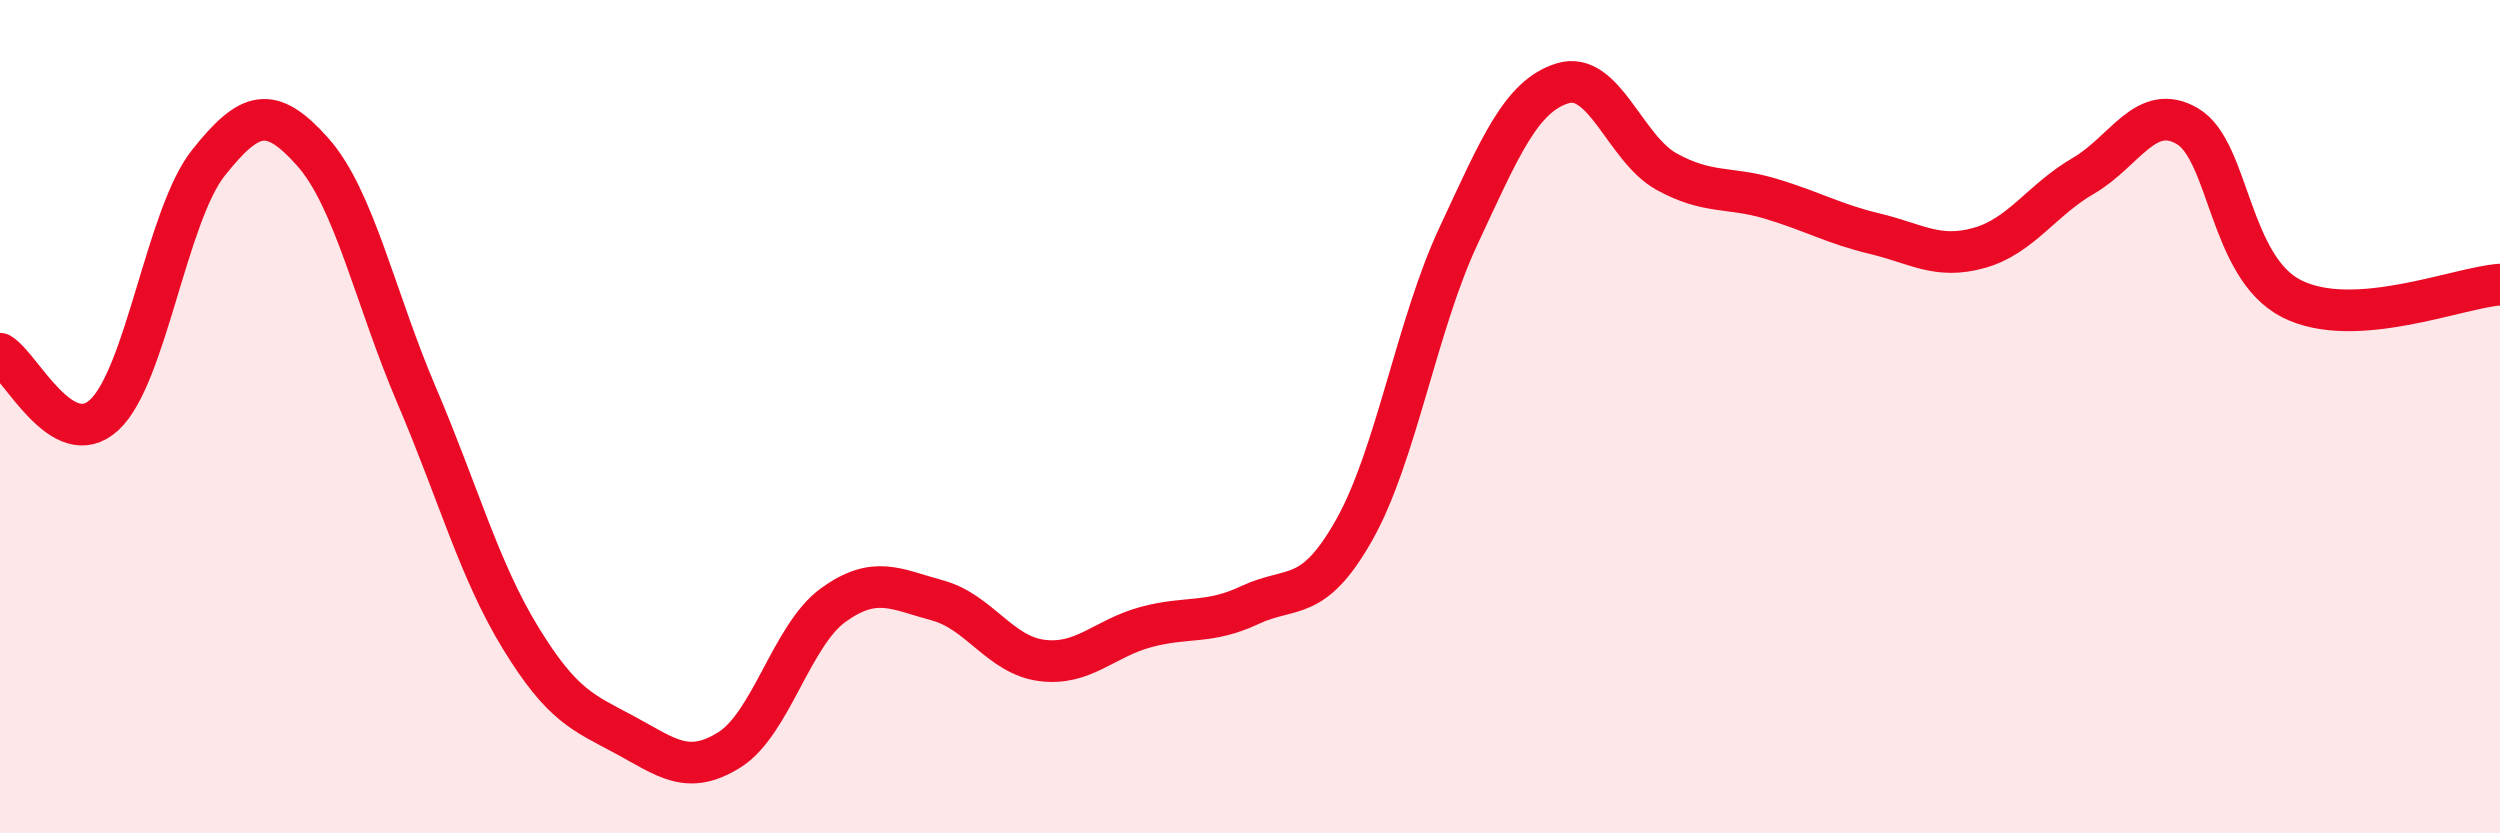 
    <svg width="60" height="20" viewBox="0 0 60 20" xmlns="http://www.w3.org/2000/svg">
      <path
        d="M 0,8.49 C 0.5,8.78 1.5,10.88 2.5,9.96 C 3.5,9.04 4,5.17 5,3.91 C 6,2.65 6.5,2.52 7.5,3.64 C 8.5,4.76 9,7.15 10,9.49 C 11,11.83 11.5,13.69 12.5,15.32 C 13.5,16.95 14,17.1 15,17.64 C 16,18.18 16.5,18.62 17.5,18 C 18.5,17.38 19,15.24 20,14.52 C 21,13.8 21.5,14.14 22.5,14.41 C 23.5,14.68 24,15.72 25,15.85 C 26,15.98 26.5,15.32 27.5,15.05 C 28.5,14.78 29,14.99 30,14.52 C 31,14.05 31.5,14.49 32.5,12.72 C 33.5,10.95 34,7.81 35,5.67 C 36,3.53 36.5,2.31 37.5,2 C 38.5,1.69 39,3.57 40,4.12 C 41,4.67 41.5,4.47 42.5,4.77 C 43.5,5.07 44,5.37 45,5.61 C 46,5.85 46.5,6.23 47.5,5.95 C 48.5,5.67 49,4.8 50,4.22 C 51,3.64 51.5,2.44 52.5,3.03 C 53.5,3.62 53.5,6.41 55,7.17 C 56.5,7.93 59,6.9 60,6.83L60 20L0 20Z"
        fill="#EB0A25"
        opacity="0.1"
        stroke-linecap="round"
        stroke-linejoin="round"
      />
      <path
        d="M 0,8.49 C 0.5,8.78 1.5,10.88 2.5,9.96 C 3.5,9.04 4,5.17 5,3.91 C 6,2.65 6.5,2.52 7.5,3.64 C 8.5,4.76 9,7.15 10,9.49 C 11,11.83 11.5,13.69 12.5,15.32 C 13.5,16.95 14,17.1 15,17.64 C 16,18.18 16.5,18.62 17.5,18 C 18.5,17.38 19,15.24 20,14.52 C 21,13.8 21.5,14.14 22.5,14.41 C 23.5,14.68 24,15.72 25,15.85 C 26,15.98 26.5,15.32 27.5,15.05 C 28.5,14.78 29,14.99 30,14.52 C 31,14.05 31.5,14.49 32.5,12.72 C 33.5,10.95 34,7.81 35,5.67 C 36,3.53 36.5,2.31 37.5,2 C 38.5,1.69 39,3.57 40,4.12 C 41,4.67 41.5,4.47 42.5,4.77 C 43.5,5.07 44,5.37 45,5.61 C 46,5.85 46.5,6.23 47.5,5.95 C 48.5,5.67 49,4.8 50,4.22 C 51,3.64 51.5,2.44 52.5,3.03 C 53.5,3.62 53.5,6.41 55,7.17 C 56.5,7.93 59,6.9 60,6.83"
        stroke="#EB0A25"
        stroke-width="1"
        fill="none"
        stroke-linecap="round"
        stroke-linejoin="round"
      />
    </svg>
  